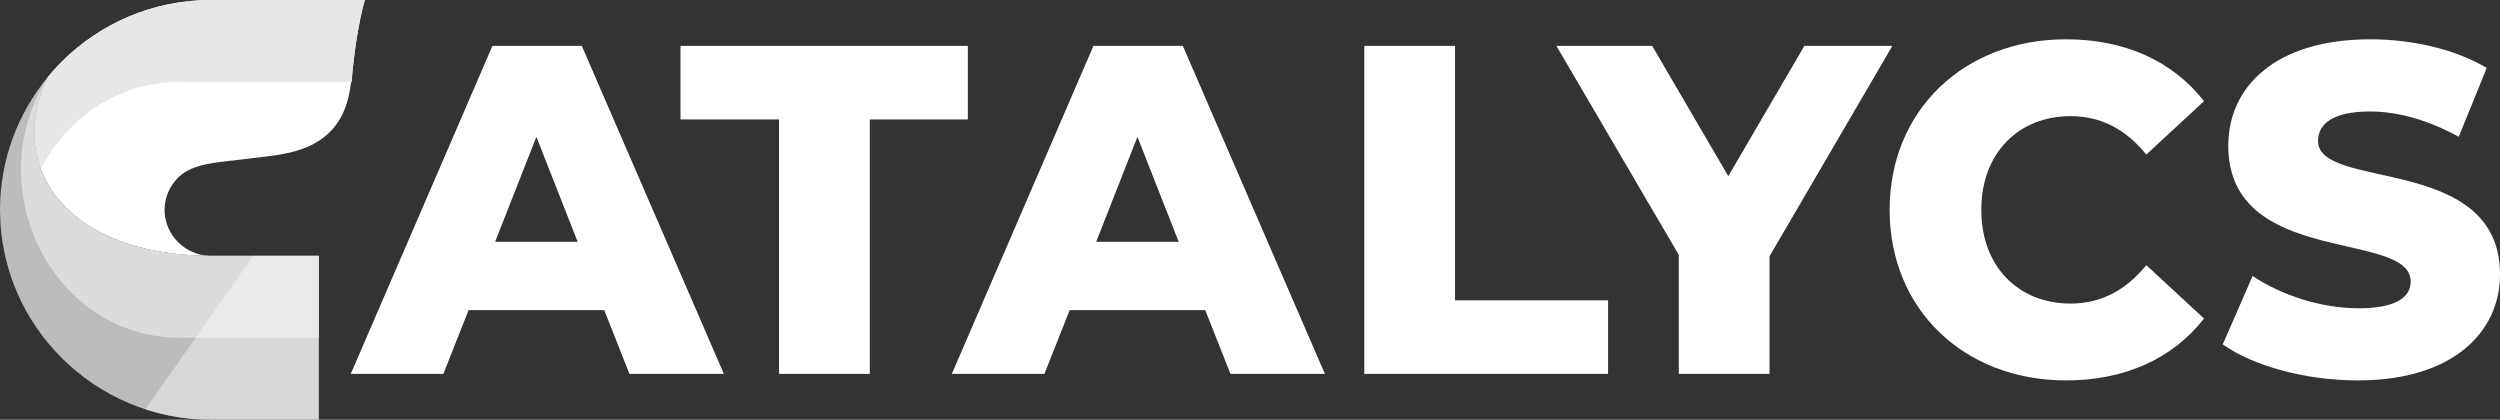 <?xml version="1.0" encoding="UTF-8"?> <svg xmlns="http://www.w3.org/2000/svg" width="274" height="46" viewBox="0 0 274 46" fill="none"><rect x="0" y="0" width="274" height="46" fill="#333333" stroke="none"/><path d="M66.224 33.993H51.356L48.591 40.977H38.445L53.971 5.029H63.766L79.337 40.977H68.99L66.224 33.993ZM63.309 26.498L58.787 14.997L54.266 26.498H63.309Z" fill="white"></path><path d="M85.382 13.09H74.584V5.029H106.076V13.09H95.328V40.977H85.382V13.09Z" fill="white"></path><path d="M132.101 33.993H117.233L114.468 40.977H104.322L119.842 5.029H129.637L145.207 40.977H134.86L132.095 33.993H132.101ZM129.185 26.498L124.664 14.997L120.143 26.498H129.185Z" fill="white"></path><path d="M149.526 5.029H159.471V32.916H176.246V40.977H149.526V5.029Z" fill="white"></path><path d="M193.941 28.086V40.977H183.995V27.936L170.582 5.029H181.08L189.42 19.304L197.76 5.029H207.404L193.941 28.086Z" fill="white"></path><path d="M207.103 23.003C207.103 12.067 215.293 4.308 226.442 4.308C232.92 4.308 238.144 6.72 241.561 11.087L235.234 16.94C233.027 14.215 230.311 12.729 226.944 12.729C221.169 12.729 217.149 16.837 217.149 23.003C217.149 29.169 221.169 33.271 226.944 33.271C230.311 33.271 233.02 31.779 235.234 29.06L241.561 34.913C238.144 39.28 232.92 41.693 226.442 41.693C215.293 41.693 207.103 33.939 207.103 22.997V23.003Z" fill="white"></path><path d="M243.618 37.74L246.885 30.245C250.002 32.351 254.423 33.788 258.486 33.788C262.55 33.788 264.211 32.609 264.211 30.859C264.211 25.157 244.22 29.319 244.22 15.965C244.22 9.547 249.343 4.308 259.79 4.308C264.362 4.308 269.084 5.384 272.545 7.442L269.479 14.991C266.111 13.144 262.8 12.218 259.734 12.218C255.564 12.218 254.059 13.655 254.059 15.454C254.059 20.946 274 16.837 274 30.089C274 36.357 268.877 41.693 258.43 41.693C252.654 41.693 246.929 40.098 243.612 37.74H243.618Z" fill="white"></path><path d="M5.237 8.444C5.726 7.851 6.24 7.289 6.78 6.745C10.956 2.586 16.733 0 23.098 0H40C39.818 0 39.335 2.854 39.279 3.142C39.066 4.278 38.903 5.421 38.771 6.564C38.758 6.677 38.746 6.789 38.733 6.902C38.432 9.531 38.288 12.104 36.419 14.184C33.873 17.013 29.953 17.001 26.447 17.482C24.265 17.782 21.179 17.807 19.53 19.456C18.608 20.374 18.037 21.629 18.037 23.003C18.037 24.377 18.608 25.639 19.53 26.551C20.427 27.444 21.656 28.012 23.004 28.037C7.783 28 0.408 18.737 5.237 8.444Z" fill="url(#paint0_linear_877_2075)"></path><path d="M38.545 8.981H19.724C12.825 8.981 7.331 12.997 4.472 18.537C3.349 15.533 3.543 12.054 5.237 8.444C5.726 7.851 6.24 7.289 6.78 6.745C10.956 2.586 16.733 0 23.098 0H40C39.229 2.767 38.79 5.796 38.545 8.981Z" fill="#E7E7E7"></path><path d="M5.237 8.444C0.395 18.756 7.814 28.037 23.098 28.037H26.228C35.152 28.037 26.014 28.037 34.939 28.037V46C26.014 46 35.152 46 26.228 46H23.098C16.739 46 10.963 43.414 6.78 39.248C2.596 35.089 0 29.336 0 23.003C0 17.488 1.969 12.41 5.237 8.444Z" fill="#BCBCBC"></path><path d="M5.237 8.444C0.395 18.756 7.814 28.037 23.098 28.037H26.228C35.152 28.037 26.014 28.037 34.939 28.037V37.019H19.724C5.789 37.019 -2.415 20.63 5.237 8.444Z" fill="#DCDCDC"></path><g opacity="0.4"><path d="M27.764 28.037H34.933V46C26.008 46 35.146 46 26.221 46H23.092C20.59 46 18.175 45.6 15.917 44.863L27.764 28.037Z" fill="white"></path></g><defs><linearGradient id="paint0_linear_877_2075" x1="3.769" y1="14.022" x2="40" y2="14.022" gradientUnits="userSpaceOnUse"><stop stop-color="white"></stop><stop offset="1" stop-color="white"></stop></linearGradient></defs></svg> 